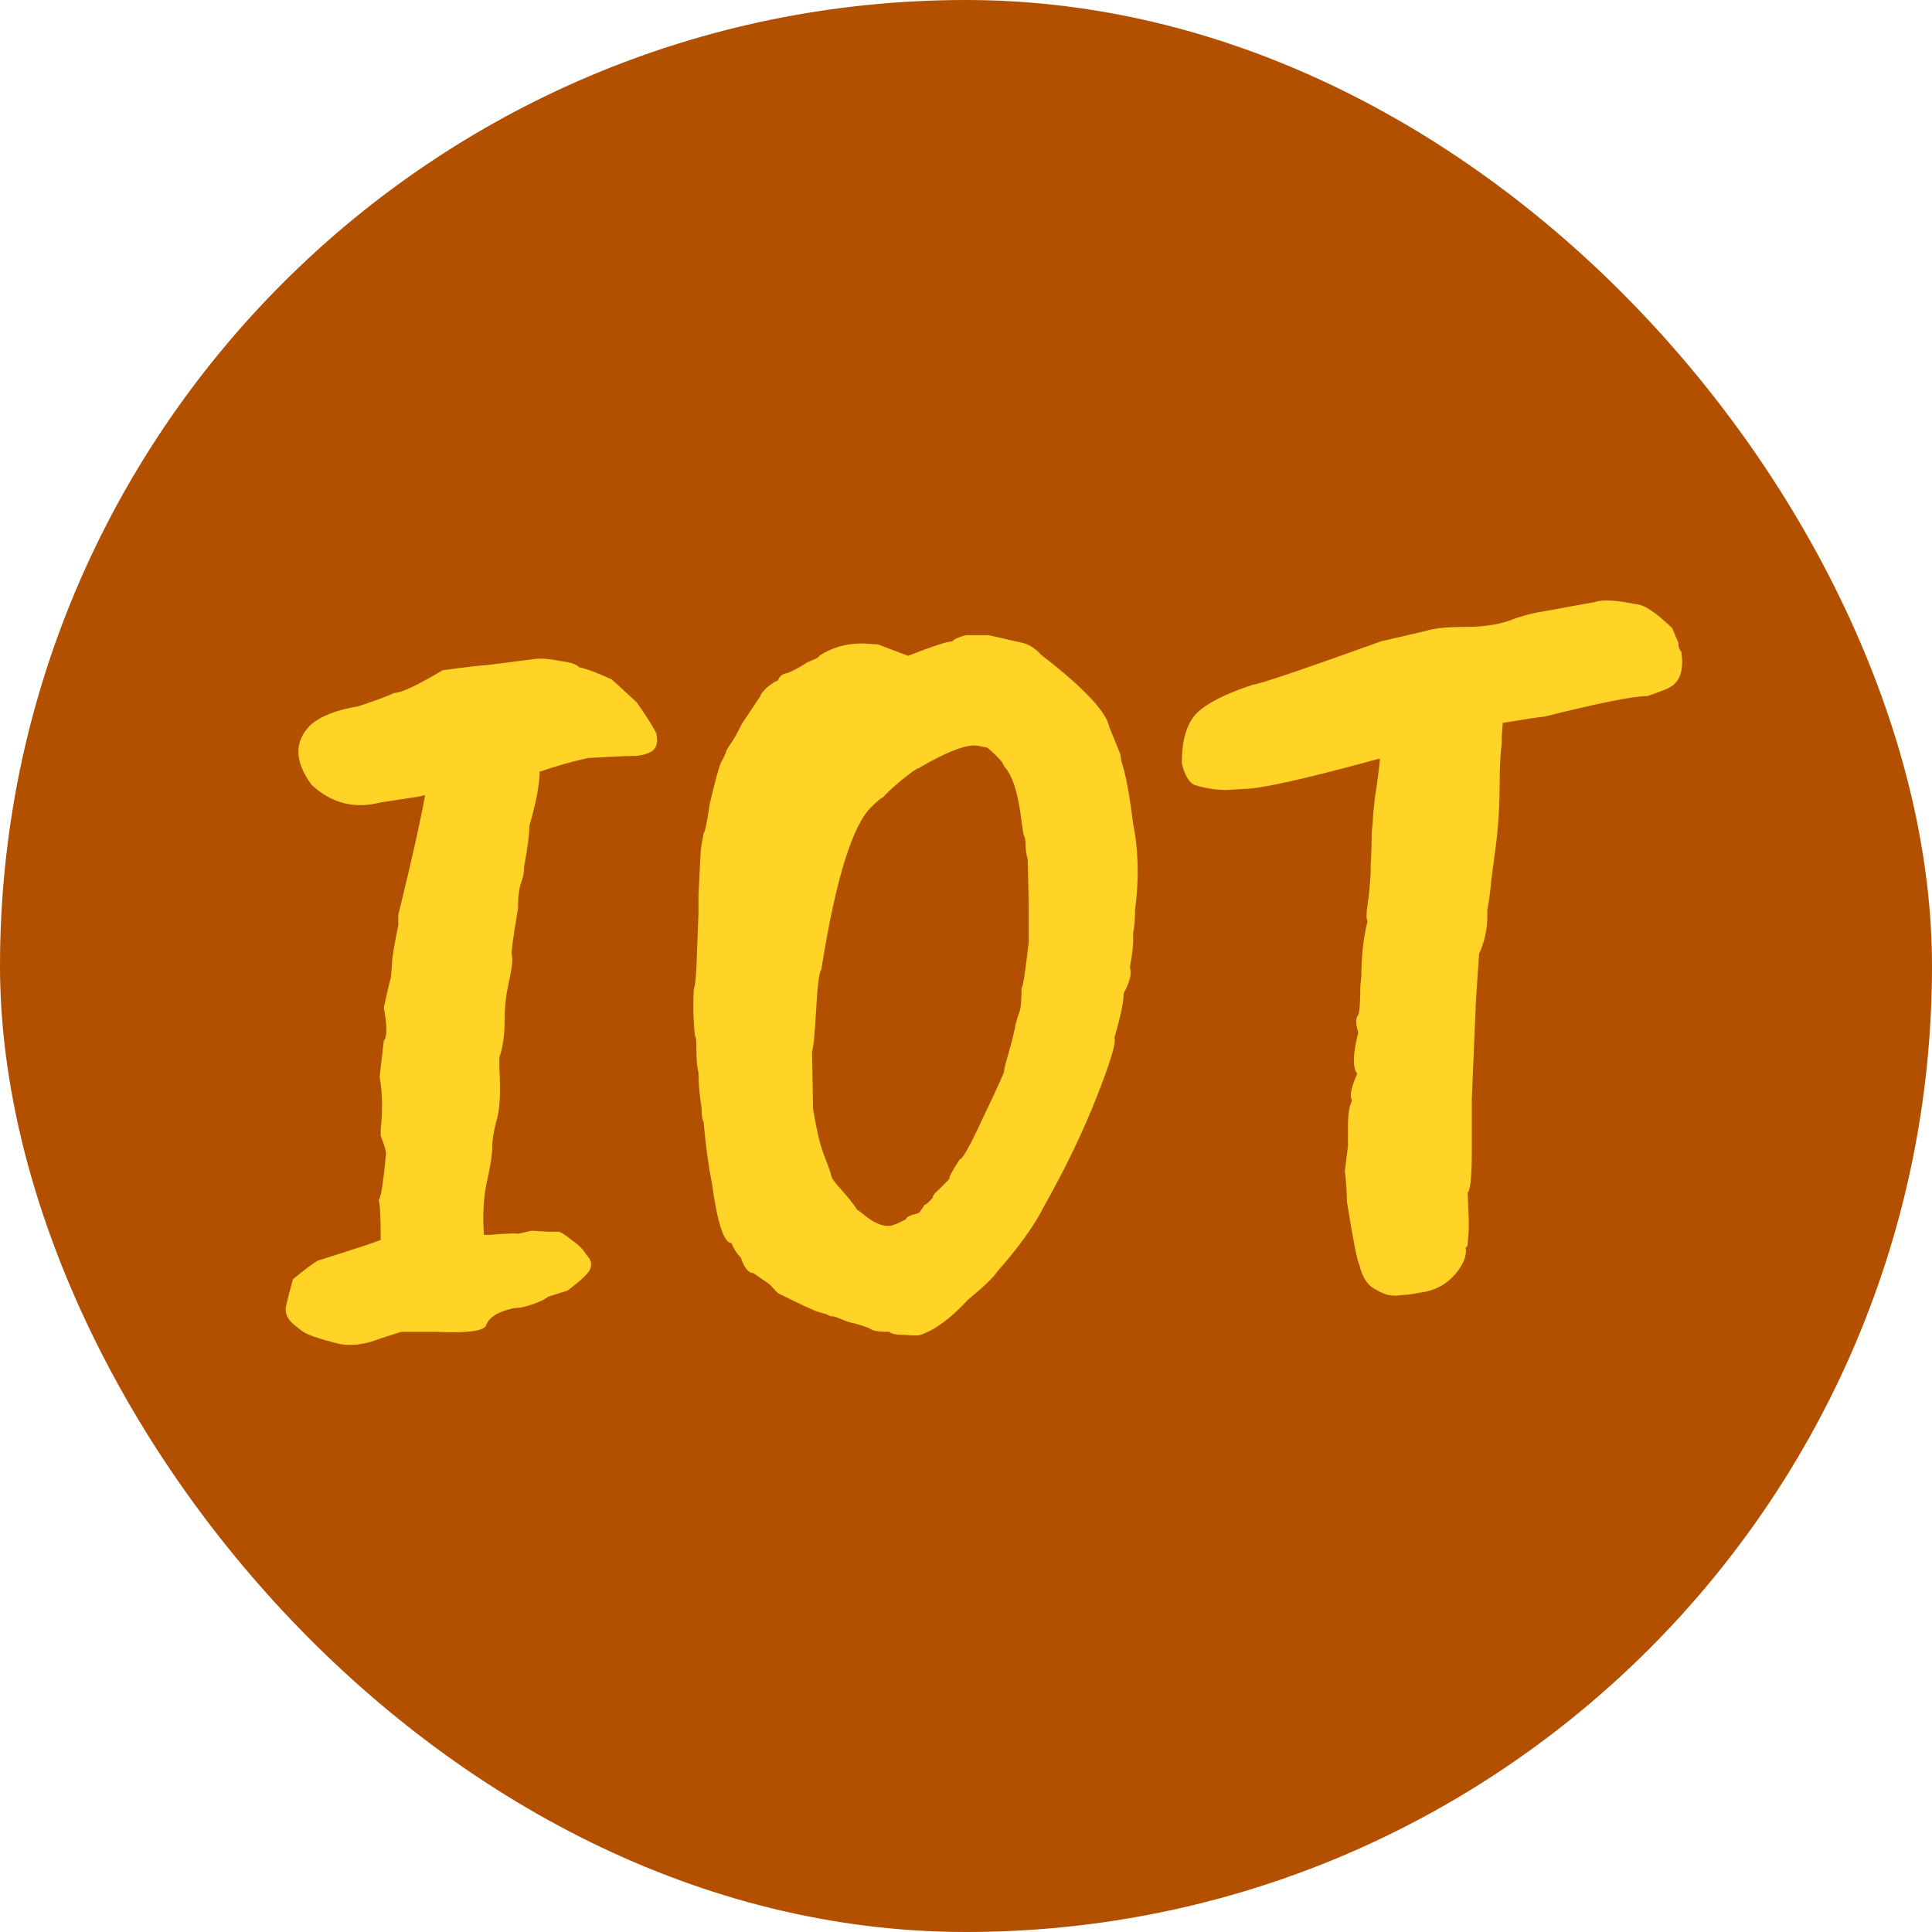 <svg width="150" height="150" viewBox="0 0 150 150" fill="none" xmlns="http://www.w3.org/2000/svg">
<rect width="150" height="150" rx="75" fill="#B25000"/>
<path d="M50.954 56.927C51.114 57.622 50.981 58.102 50.553 58.37C50.126 58.583 49.672 58.69 49.191 58.69C48.764 58.69 47.588 58.744 45.665 58.85C44.437 59.118 43.208 59.465 41.979 59.892H41.899C41.899 60.854 41.632 62.269 41.098 64.139C41.098 64.78 40.964 65.822 40.697 67.264C40.697 67.692 40.617 68.119 40.457 68.546C40.296 68.974 40.216 69.642 40.216 70.55C39.842 72.74 39.682 73.942 39.736 74.156C39.789 74.369 39.789 74.663 39.736 75.037C39.682 75.411 39.575 75.972 39.415 76.72C39.255 77.468 39.175 78.349 39.175 79.364C39.175 80.379 39.041 81.287 38.774 82.089V82.97C38.881 84.893 38.801 86.256 38.533 87.057C38.32 87.858 38.213 88.553 38.213 89.14C38.213 89.675 38.079 90.529 37.812 91.705C37.545 92.88 37.465 94.269 37.572 95.871H38.053C39.388 95.765 40.083 95.738 40.136 95.791C40.243 95.791 40.617 95.711 41.258 95.551L42.54 95.631H43.341C43.502 95.631 43.849 95.845 44.383 96.272C44.917 96.646 45.291 97.02 45.505 97.394C45.879 97.768 45.986 98.142 45.825 98.516C45.719 98.836 45.131 99.397 44.063 100.199L42.54 100.679C42.38 100.84 42.006 101.027 41.418 101.24C40.831 101.454 40.323 101.561 39.896 101.561C38.667 101.828 37.946 102.282 37.732 102.923C37.519 103.351 36.236 103.511 33.886 103.404H31.161L29.639 103.885C28.303 104.419 27.128 104.553 26.113 104.285C25.098 104.018 24.404 103.805 24.03 103.644C23.709 103.538 23.308 103.27 22.828 102.843C22.347 102.469 22.133 102.015 22.186 101.481C22.293 101 22.48 100.279 22.747 99.317C23.656 98.569 24.297 98.088 24.671 97.875C27.235 97.073 28.864 96.539 29.559 96.272C29.559 94.509 29.505 93.468 29.398 93.147C29.559 93.094 29.746 91.945 29.959 89.701C30.013 89.488 29.879 88.98 29.559 88.179V87.698C29.719 86.202 29.692 84.84 29.479 83.611C29.479 83.558 29.585 82.623 29.799 80.807C30.066 80.486 30.066 79.631 29.799 78.242C30.013 77.227 30.2 76.426 30.36 75.838L30.44 74.717C30.44 74.396 30.6 73.434 30.921 71.832V71.031L31.081 70.389C32.043 66.436 32.684 63.551 33.004 61.735C32.577 61.842 32.31 61.895 32.203 61.895L29.559 62.296C27.529 62.83 25.739 62.376 24.19 60.934C22.854 59.118 22.828 57.568 24.11 56.286C24.911 55.592 26.14 55.111 27.796 54.844C29.238 54.363 30.173 54.016 30.6 53.802C31.135 53.802 32.39 53.215 34.367 52.039C36.343 51.772 37.492 51.639 37.812 51.639L41.578 51.158C42.059 51.104 42.7 51.158 43.502 51.318C44.303 51.425 44.784 51.585 44.944 51.799C45.639 51.959 46.493 52.28 47.508 52.76L49.431 54.523C50.179 55.592 50.687 56.393 50.954 56.927ZM63.766 75.278C63.605 75.438 63.472 76.48 63.365 78.403C63.258 80.326 63.151 81.394 63.045 81.608L63.125 86.095C63.392 87.698 63.659 88.847 63.926 89.541C64.193 90.236 64.353 90.663 64.407 90.823C64.46 90.984 64.514 91.17 64.567 91.384C64.621 91.544 64.888 91.892 65.368 92.426C65.849 92.96 66.25 93.468 66.57 93.948C66.624 93.948 66.838 94.109 67.211 94.429C68.12 95.124 68.868 95.337 69.455 95.07C69.509 95.07 69.802 94.937 70.337 94.67C70.337 94.509 70.657 94.349 71.298 94.189C71.352 94.189 71.512 93.975 71.779 93.548C71.886 93.548 72.1 93.361 72.42 92.987C72.42 92.826 72.58 92.613 72.901 92.346C73.221 92.025 73.489 91.758 73.702 91.544C73.649 91.438 73.916 90.93 74.504 90.022C74.717 90.022 75.305 88.98 76.266 86.897C77.388 84.546 77.949 83.317 77.949 83.211C77.949 83.05 78.083 82.516 78.35 81.608C78.617 80.646 78.777 79.979 78.831 79.605C78.938 79.177 79.044 78.83 79.151 78.563C79.258 78.296 79.311 77.681 79.311 76.72C79.418 76.666 79.605 75.465 79.872 73.114V70.389L79.792 66.703C79.685 66.383 79.632 66.036 79.632 65.662C79.632 65.288 79.579 64.994 79.472 64.78C79.418 64.567 79.365 64.219 79.311 63.739C79.044 61.548 78.59 60.133 77.949 59.492C77.949 59.278 77.522 58.797 76.667 58.049L75.866 57.889C75.011 57.782 73.489 58.37 71.298 59.652C71.191 59.652 70.737 59.972 69.936 60.613C69.188 61.254 68.734 61.682 68.574 61.895C68.413 61.949 68.12 62.189 67.692 62.617C66.196 64.006 64.888 68.226 63.766 75.278ZM74.984 49.315C75.572 49.315 76.159 49.315 76.747 49.315L79.231 49.876C79.819 49.983 80.353 50.303 80.834 50.837C84.146 53.401 85.909 55.271 86.123 56.447C86.39 57.087 86.577 57.542 86.684 57.809C86.79 58.076 86.897 58.343 87.004 58.61V58.69C87.004 58.797 87.031 58.957 87.084 59.171C87.405 60.133 87.699 61.709 87.966 63.899C88.393 65.982 88.447 68.226 88.126 70.63C88.126 71.431 88.073 72.046 87.966 72.473C88.019 73.061 87.939 73.942 87.725 75.117C87.886 75.545 87.725 76.212 87.245 77.121C87.245 77.762 87.004 78.91 86.523 80.566C86.684 80.887 86.23 82.409 85.161 85.134C84.093 87.858 82.73 90.69 81.074 93.628C80.326 95.124 79.124 96.806 77.468 98.676C77.148 99.157 76.373 99.905 75.144 100.92C73.809 102.362 72.58 103.27 71.459 103.644C71.298 103.698 70.897 103.698 70.257 103.644C69.615 103.644 69.215 103.564 69.055 103.404C68.36 103.404 67.906 103.351 67.692 103.244C67.532 103.137 67.425 103.083 67.372 103.083C67.105 102.977 66.784 102.87 66.41 102.763C66.09 102.709 65.742 102.603 65.368 102.442C64.995 102.282 64.754 102.202 64.647 102.202C64.54 102.202 64.433 102.175 64.327 102.122C64.273 102.068 64.033 101.988 63.605 101.881C63.231 101.775 62.19 101.294 60.48 100.439C60.427 100.439 60.187 100.199 59.759 99.718L58.477 98.836C58.103 98.836 57.783 98.436 57.515 97.634C57.195 97.314 56.955 96.94 56.794 96.513C56.207 96.513 55.699 94.963 55.272 91.865C55.005 90.529 54.791 88.954 54.631 87.137C54.524 86.923 54.47 86.549 54.47 86.015C54.31 85.054 54.23 84.145 54.23 83.291C54.123 82.863 54.07 82.302 54.07 81.608C54.07 80.913 54.043 80.54 53.99 80.486C53.936 80.433 53.883 79.792 53.829 78.563C53.829 77.334 53.856 76.693 53.91 76.64C53.963 76.533 54.016 76.025 54.07 75.117L54.23 70.95V69.508L54.39 66.303C54.39 66.036 54.47 65.501 54.631 64.7C54.737 64.593 54.898 63.819 55.111 62.376C55.539 60.56 55.833 59.492 55.993 59.171C56.207 58.797 56.34 58.503 56.394 58.289C56.5 58.076 56.634 57.862 56.794 57.648C56.955 57.435 57.222 56.954 57.596 56.206L59.038 54.042C59.038 53.936 59.198 53.722 59.519 53.401C59.893 53.081 60.187 52.894 60.4 52.84C60.507 52.52 60.721 52.333 61.041 52.28C61.415 52.173 61.976 51.879 62.724 51.398C63.312 51.184 63.605 51.024 63.605 50.917C64.567 50.276 65.689 49.956 66.971 49.956L68.173 50.036L70.497 50.917C72.42 50.169 73.569 49.795 73.943 49.795C74.049 49.635 74.397 49.475 74.984 49.315ZM116.595 57.648C116.489 58.61 116.435 59.598 116.435 60.613C116.435 62.536 116.328 64.273 116.115 65.822C115.901 67.371 115.767 68.44 115.714 69.027C115.661 69.561 115.58 70.096 115.474 70.63V71.191C115.474 72.152 115.26 73.114 114.833 74.076L114.592 77.681L114.272 85.294V89.301C114.272 91.331 114.165 92.426 113.951 92.586L114.031 94.67V95.551L113.951 96.513C113.951 96.726 113.898 96.833 113.791 96.833C113.898 97.474 113.631 98.169 112.989 98.917C112.402 99.611 111.654 100.065 110.746 100.279L109.303 100.519C109.09 100.519 108.796 100.546 108.422 100.599C108.048 100.599 107.727 100.546 107.46 100.439C107.193 100.332 106.926 100.199 106.659 100.038C106.125 99.718 105.751 99.103 105.537 98.195C105.377 97.928 105.056 96.299 104.576 93.307C104.576 92.666 104.522 91.865 104.415 90.903L104.656 88.98V87.458C104.656 86.496 104.763 85.828 104.976 85.454C104.763 85.134 104.896 84.439 105.377 83.371C105.003 82.89 105.03 81.822 105.457 80.166C105.243 79.471 105.243 79.017 105.457 78.803C105.564 78.483 105.617 77.735 105.617 76.56L105.697 75.758C105.697 74.209 105.858 72.793 106.178 71.511C106.071 71.351 106.071 70.924 106.178 70.229C106.285 69.535 106.365 68.707 106.419 67.745V67.184C106.472 66.383 106.499 65.528 106.499 64.62L106.579 63.899C106.579 63.578 106.632 62.937 106.739 61.976C106.899 61.014 107.033 59.999 107.14 58.931H106.98C101.317 60.48 97.844 61.254 96.562 61.254L95.2 61.334C94.399 61.334 93.571 61.201 92.716 60.934C92.289 60.72 91.968 60.159 91.754 59.251C91.754 57.488 92.128 56.206 92.876 55.405C93.678 54.603 95.147 53.855 97.284 53.161C97.818 53.108 101.13 51.986 107.22 49.795L110.666 48.994C111.307 48.781 112.322 48.674 113.711 48.674C115.1 48.674 116.248 48.513 117.156 48.193C118.118 47.819 119.16 47.552 120.282 47.392C121.403 47.178 122.579 46.964 123.807 46.751C124.395 46.537 125.463 46.59 127.013 46.911C127.6 46.911 128.535 47.525 129.817 48.754L130.298 49.876C130.298 50.196 130.378 50.437 130.538 50.597C130.752 52.039 130.432 52.974 129.577 53.401C129.256 53.562 128.695 53.775 127.894 54.042C126.826 54.042 124.155 54.577 119.881 55.645C119.667 55.645 118.599 55.805 116.676 56.126L116.595 57.168V57.648Z" fill="#FFD426"/>
</svg>
